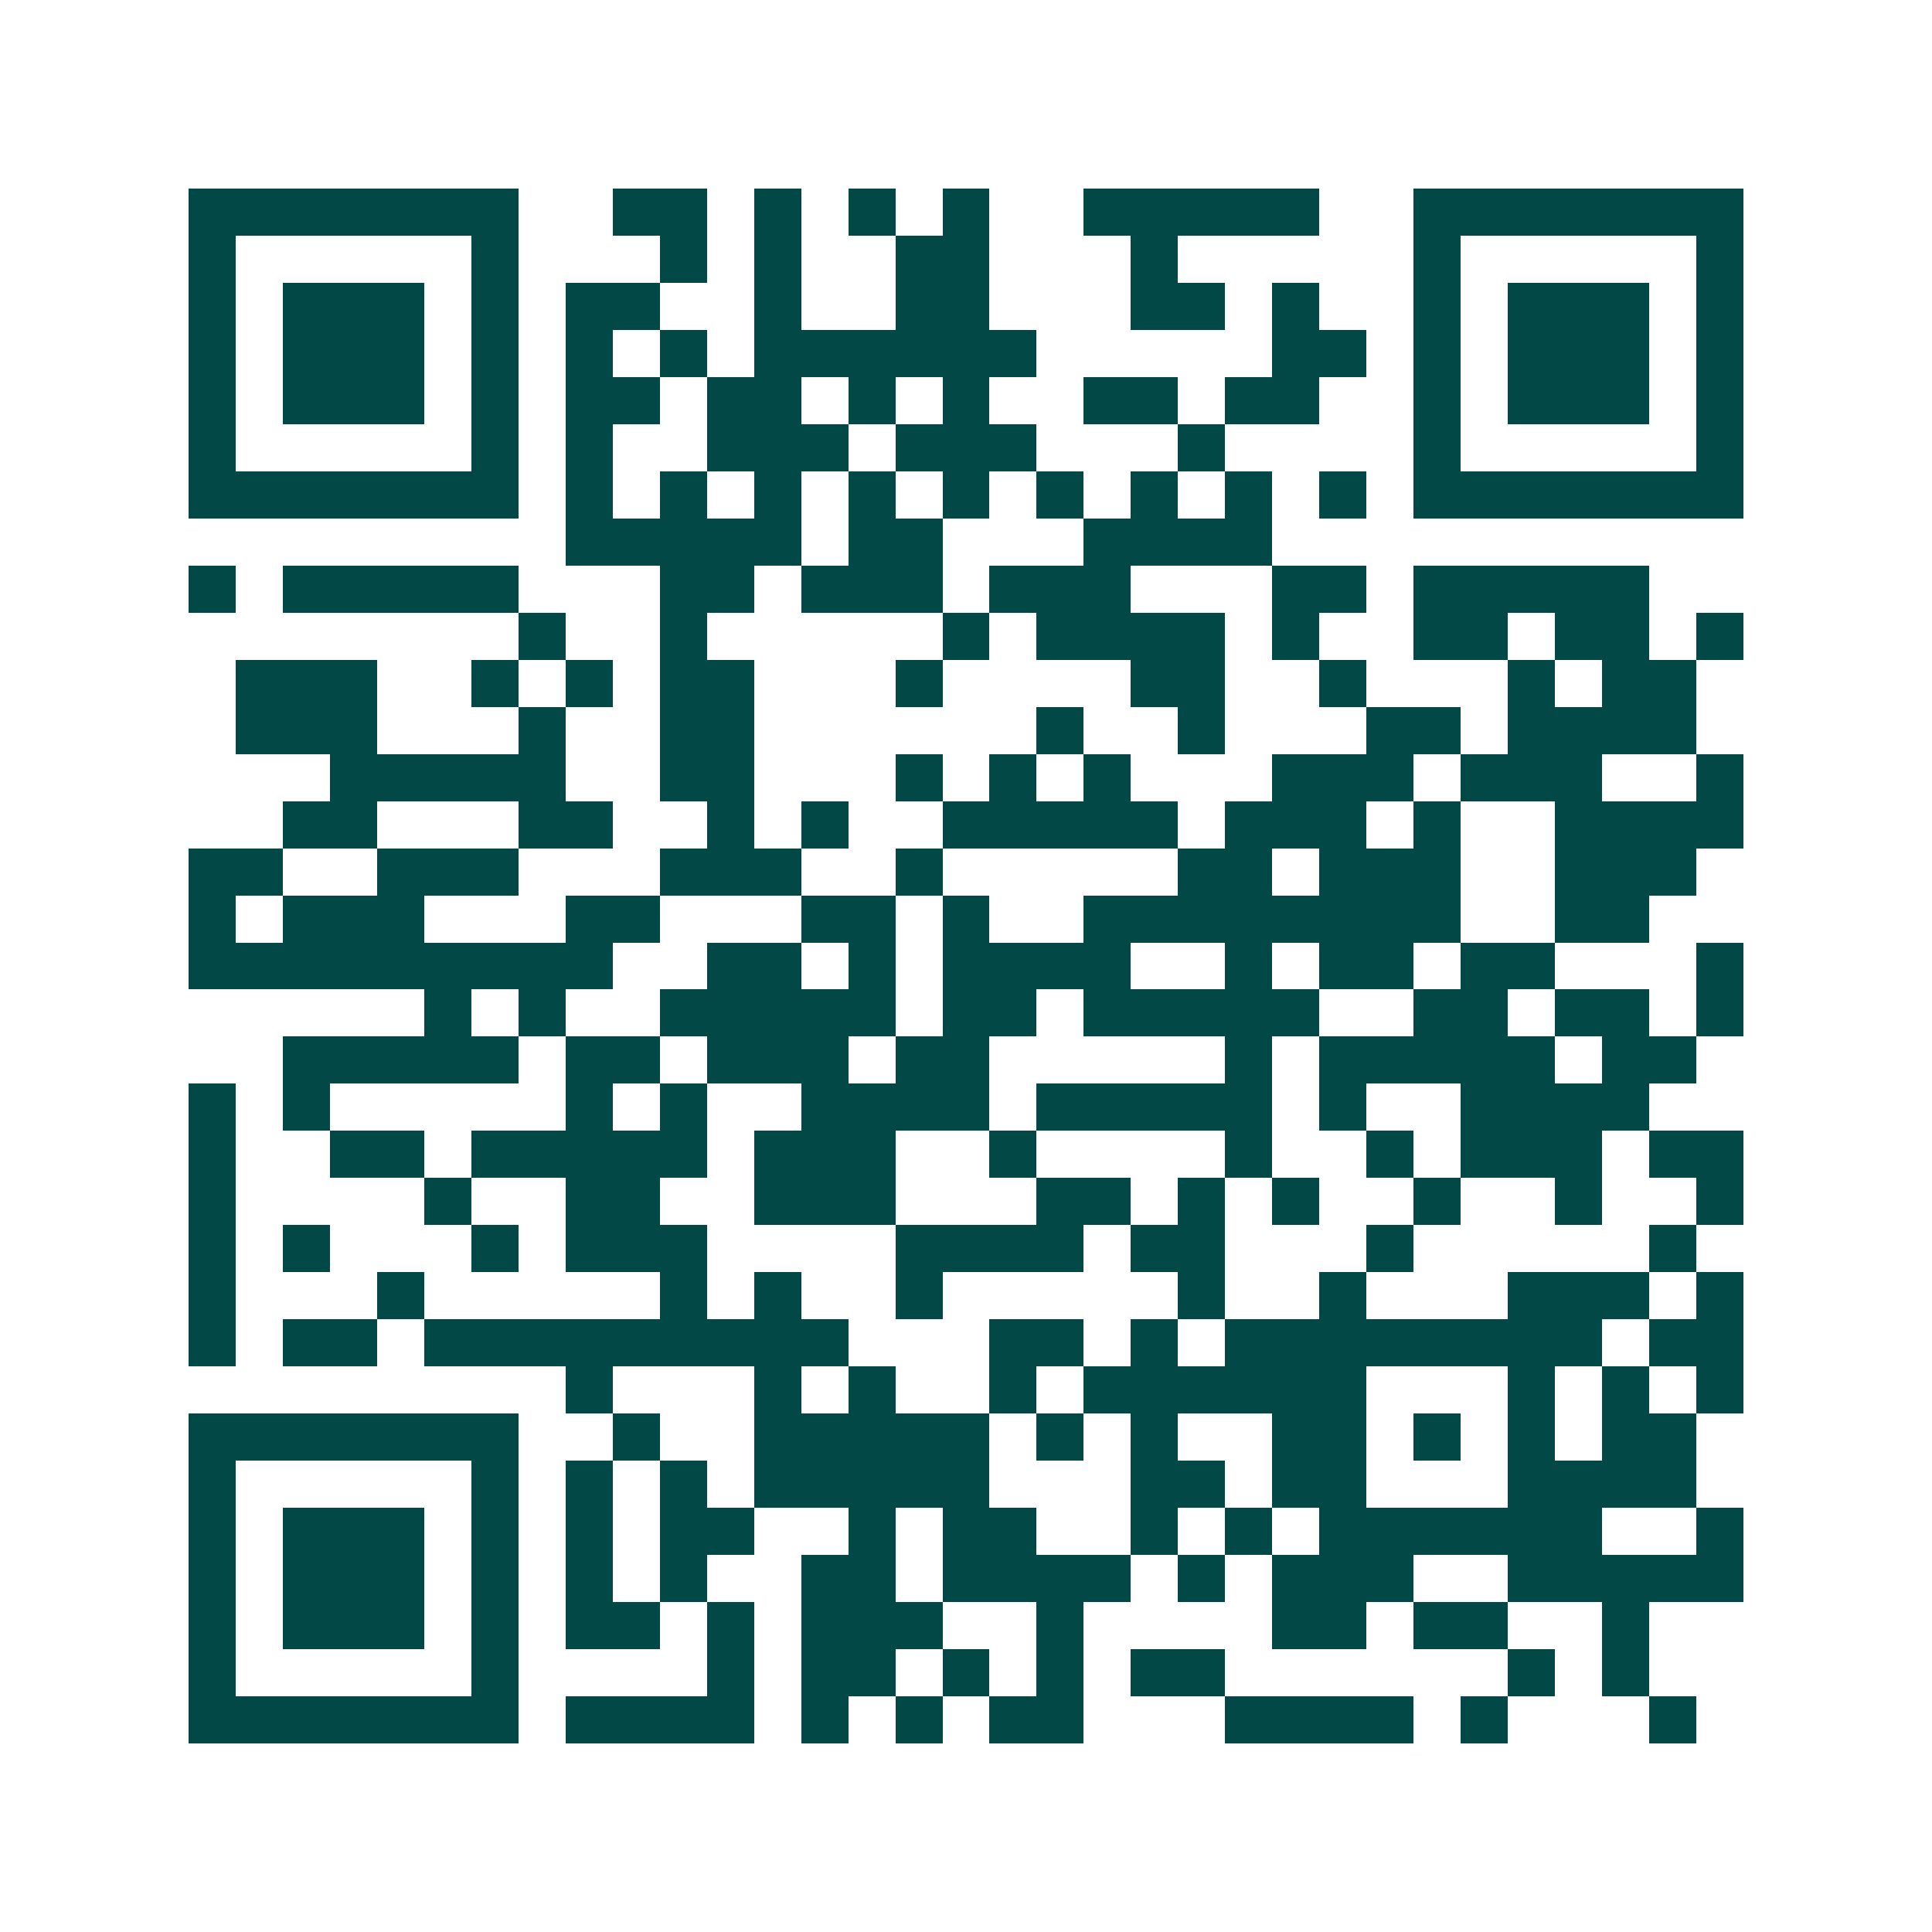 <svg xmlns="http://www.w3.org/2000/svg" width="200" height="200" viewBox="0 0 41 41" shape-rendering="crispEdges"><path fill="#ffffff" d="M0 0h41v41H0z"/><path stroke="#014847" d="M4 4.5h7m2 0h2m1 0h1m1 0h1m1 0h1m2 0h5m2 0h7M4 5.5h1m5 0h1m3 0h1m1 0h1m2 0h2m3 0h1m5 0h1m5 0h1M4 6.5h1m1 0h3m1 0h1m1 0h2m2 0h1m2 0h2m3 0h2m1 0h1m2 0h1m1 0h3m1 0h1M4 7.5h1m1 0h3m1 0h1m1 0h1m1 0h1m1 0h6m5 0h2m1 0h1m1 0h3m1 0h1M4 8.5h1m1 0h3m1 0h1m1 0h2m1 0h2m1 0h1m1 0h1m2 0h2m1 0h2m2 0h1m1 0h3m1 0h1M4 9.5h1m5 0h1m1 0h1m2 0h3m1 0h3m3 0h1m4 0h1m5 0h1M4 10.5h7m1 0h1m1 0h1m1 0h1m1 0h1m1 0h1m1 0h1m1 0h1m1 0h1m1 0h1m1 0h7M12 11.5h5m1 0h2m3 0h4M4 12.5h1m1 0h5m3 0h2m1 0h3m1 0h3m3 0h2m1 0h5M11 13.5h1m2 0h1m5 0h1m1 0h4m1 0h1m2 0h2m1 0h2m1 0h1M5 14.5h3m2 0h1m1 0h1m1 0h2m3 0h1m4 0h2m2 0h1m3 0h1m1 0h2M5 15.5h3m3 0h1m2 0h2m6 0h1m2 0h1m3 0h2m1 0h4M7 16.5h5m2 0h2m3 0h1m1 0h1m1 0h1m3 0h3m1 0h3m2 0h1M6 17.5h2m3 0h2m2 0h1m1 0h1m2 0h5m1 0h3m1 0h1m2 0h4M4 18.5h2m2 0h3m3 0h3m2 0h1m5 0h2m1 0h3m2 0h3M4 19.5h1m1 0h3m3 0h2m3 0h2m1 0h1m2 0h8m2 0h2M4 20.5h9m2 0h2m1 0h1m1 0h4m2 0h1m1 0h2m1 0h2m3 0h1M9 21.5h1m1 0h1m2 0h5m1 0h2m1 0h5m2 0h2m1 0h2m1 0h1M6 22.5h5m1 0h2m1 0h3m1 0h2m5 0h1m1 0h5m1 0h2M4 23.5h1m1 0h1m5 0h1m1 0h1m2 0h4m1 0h5m1 0h1m2 0h4M4 24.5h1m2 0h2m1 0h5m1 0h3m2 0h1m4 0h1m2 0h1m1 0h3m1 0h2M4 25.5h1m4 0h1m2 0h2m2 0h3m3 0h2m1 0h1m1 0h1m2 0h1m2 0h1m2 0h1M4 26.5h1m1 0h1m3 0h1m1 0h3m4 0h4m1 0h2m3 0h1m5 0h1M4 27.5h1m3 0h1m5 0h1m1 0h1m2 0h1m5 0h1m2 0h1m3 0h3m1 0h1M4 28.5h1m1 0h2m1 0h9m3 0h2m1 0h1m1 0h8m1 0h2M12 29.5h1m3 0h1m1 0h1m2 0h1m1 0h6m3 0h1m1 0h1m1 0h1M4 30.5h7m2 0h1m2 0h5m1 0h1m1 0h1m2 0h2m1 0h1m1 0h1m1 0h2M4 31.5h1m5 0h1m1 0h1m1 0h1m1 0h5m3 0h2m1 0h2m3 0h4M4 32.5h1m1 0h3m1 0h1m1 0h1m1 0h2m2 0h1m1 0h2m2 0h1m1 0h1m1 0h6m2 0h1M4 33.5h1m1 0h3m1 0h1m1 0h1m1 0h1m2 0h2m1 0h4m1 0h1m1 0h3m2 0h5M4 34.5h1m1 0h3m1 0h1m1 0h2m1 0h1m1 0h3m2 0h1m4 0h2m1 0h2m2 0h1M4 35.5h1m5 0h1m4 0h1m1 0h2m1 0h1m1 0h1m1 0h2m6 0h1m1 0h1M4 36.5h7m1 0h4m1 0h1m1 0h1m1 0h2m3 0h4m1 0h1m3 0h1"/></svg>
